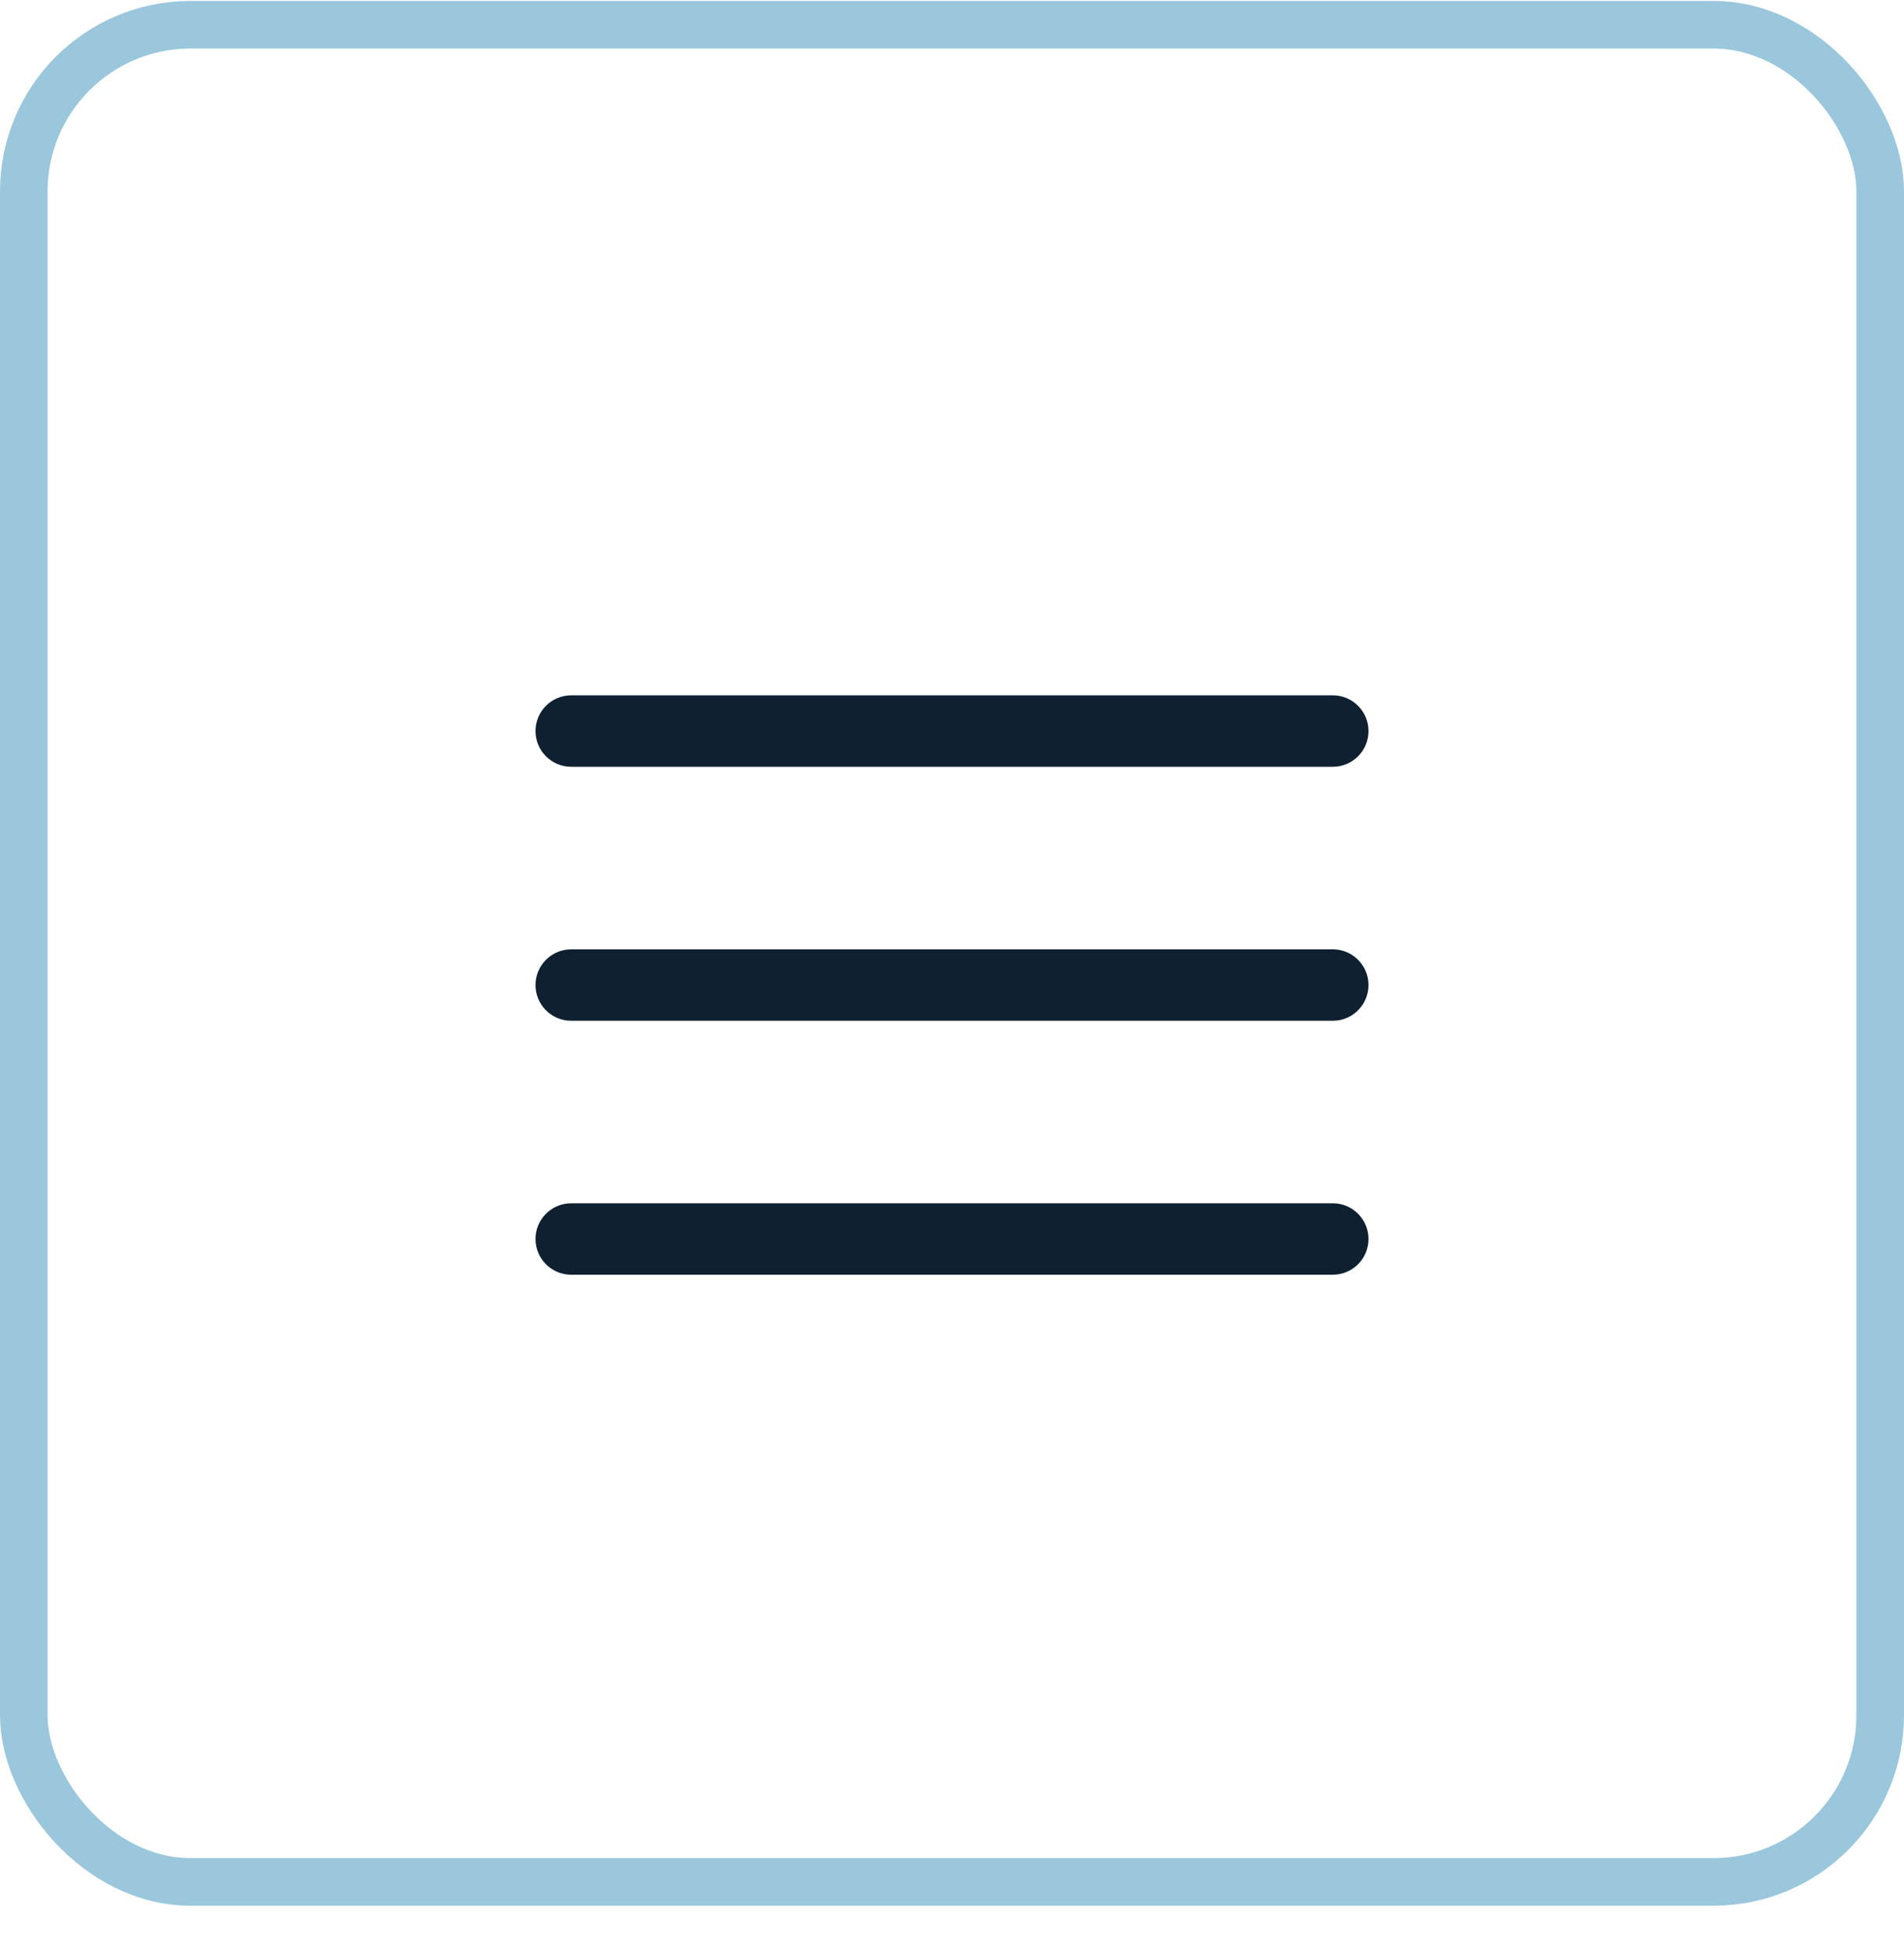 <svg width="40" height="41" viewBox="0 0 40 41" fill="none" xmlns="http://www.w3.org/2000/svg">
<rect x="0.5" y="0.52" width="39" height="39" rx="3.5" stroke="#9BC7DD"/>
<path d="M12 19.936C11.586 19.936 11.25 20.272 11.25 20.686C11.25 21.1 11.586 21.436 12 21.436V19.936ZM28 21.436C28.414 21.436 28.75 21.1 28.75 20.686C28.75 20.272 28.414 19.936 28 19.936V21.436ZM12 25.269C11.586 25.269 11.25 25.605 11.25 26.019C11.25 26.433 11.586 26.769 12 26.769V25.269ZM28 26.769C28.414 26.769 28.75 26.433 28.75 26.019C28.75 25.605 28.414 25.269 28 25.269V26.769ZM12 14.602C11.586 14.602 11.25 14.938 11.25 15.352C11.25 15.767 11.586 16.102 12 16.102V14.602ZM28 16.102C28.414 16.102 28.75 15.767 28.75 15.352C28.75 14.938 28.414 14.602 28 14.602V16.102ZM12 21.436H28V19.936H12V21.436ZM12 26.769H28V25.269H12V26.769ZM12 16.102H28V14.602H12V16.102Z" fill="#0F2031"/>
</svg>
